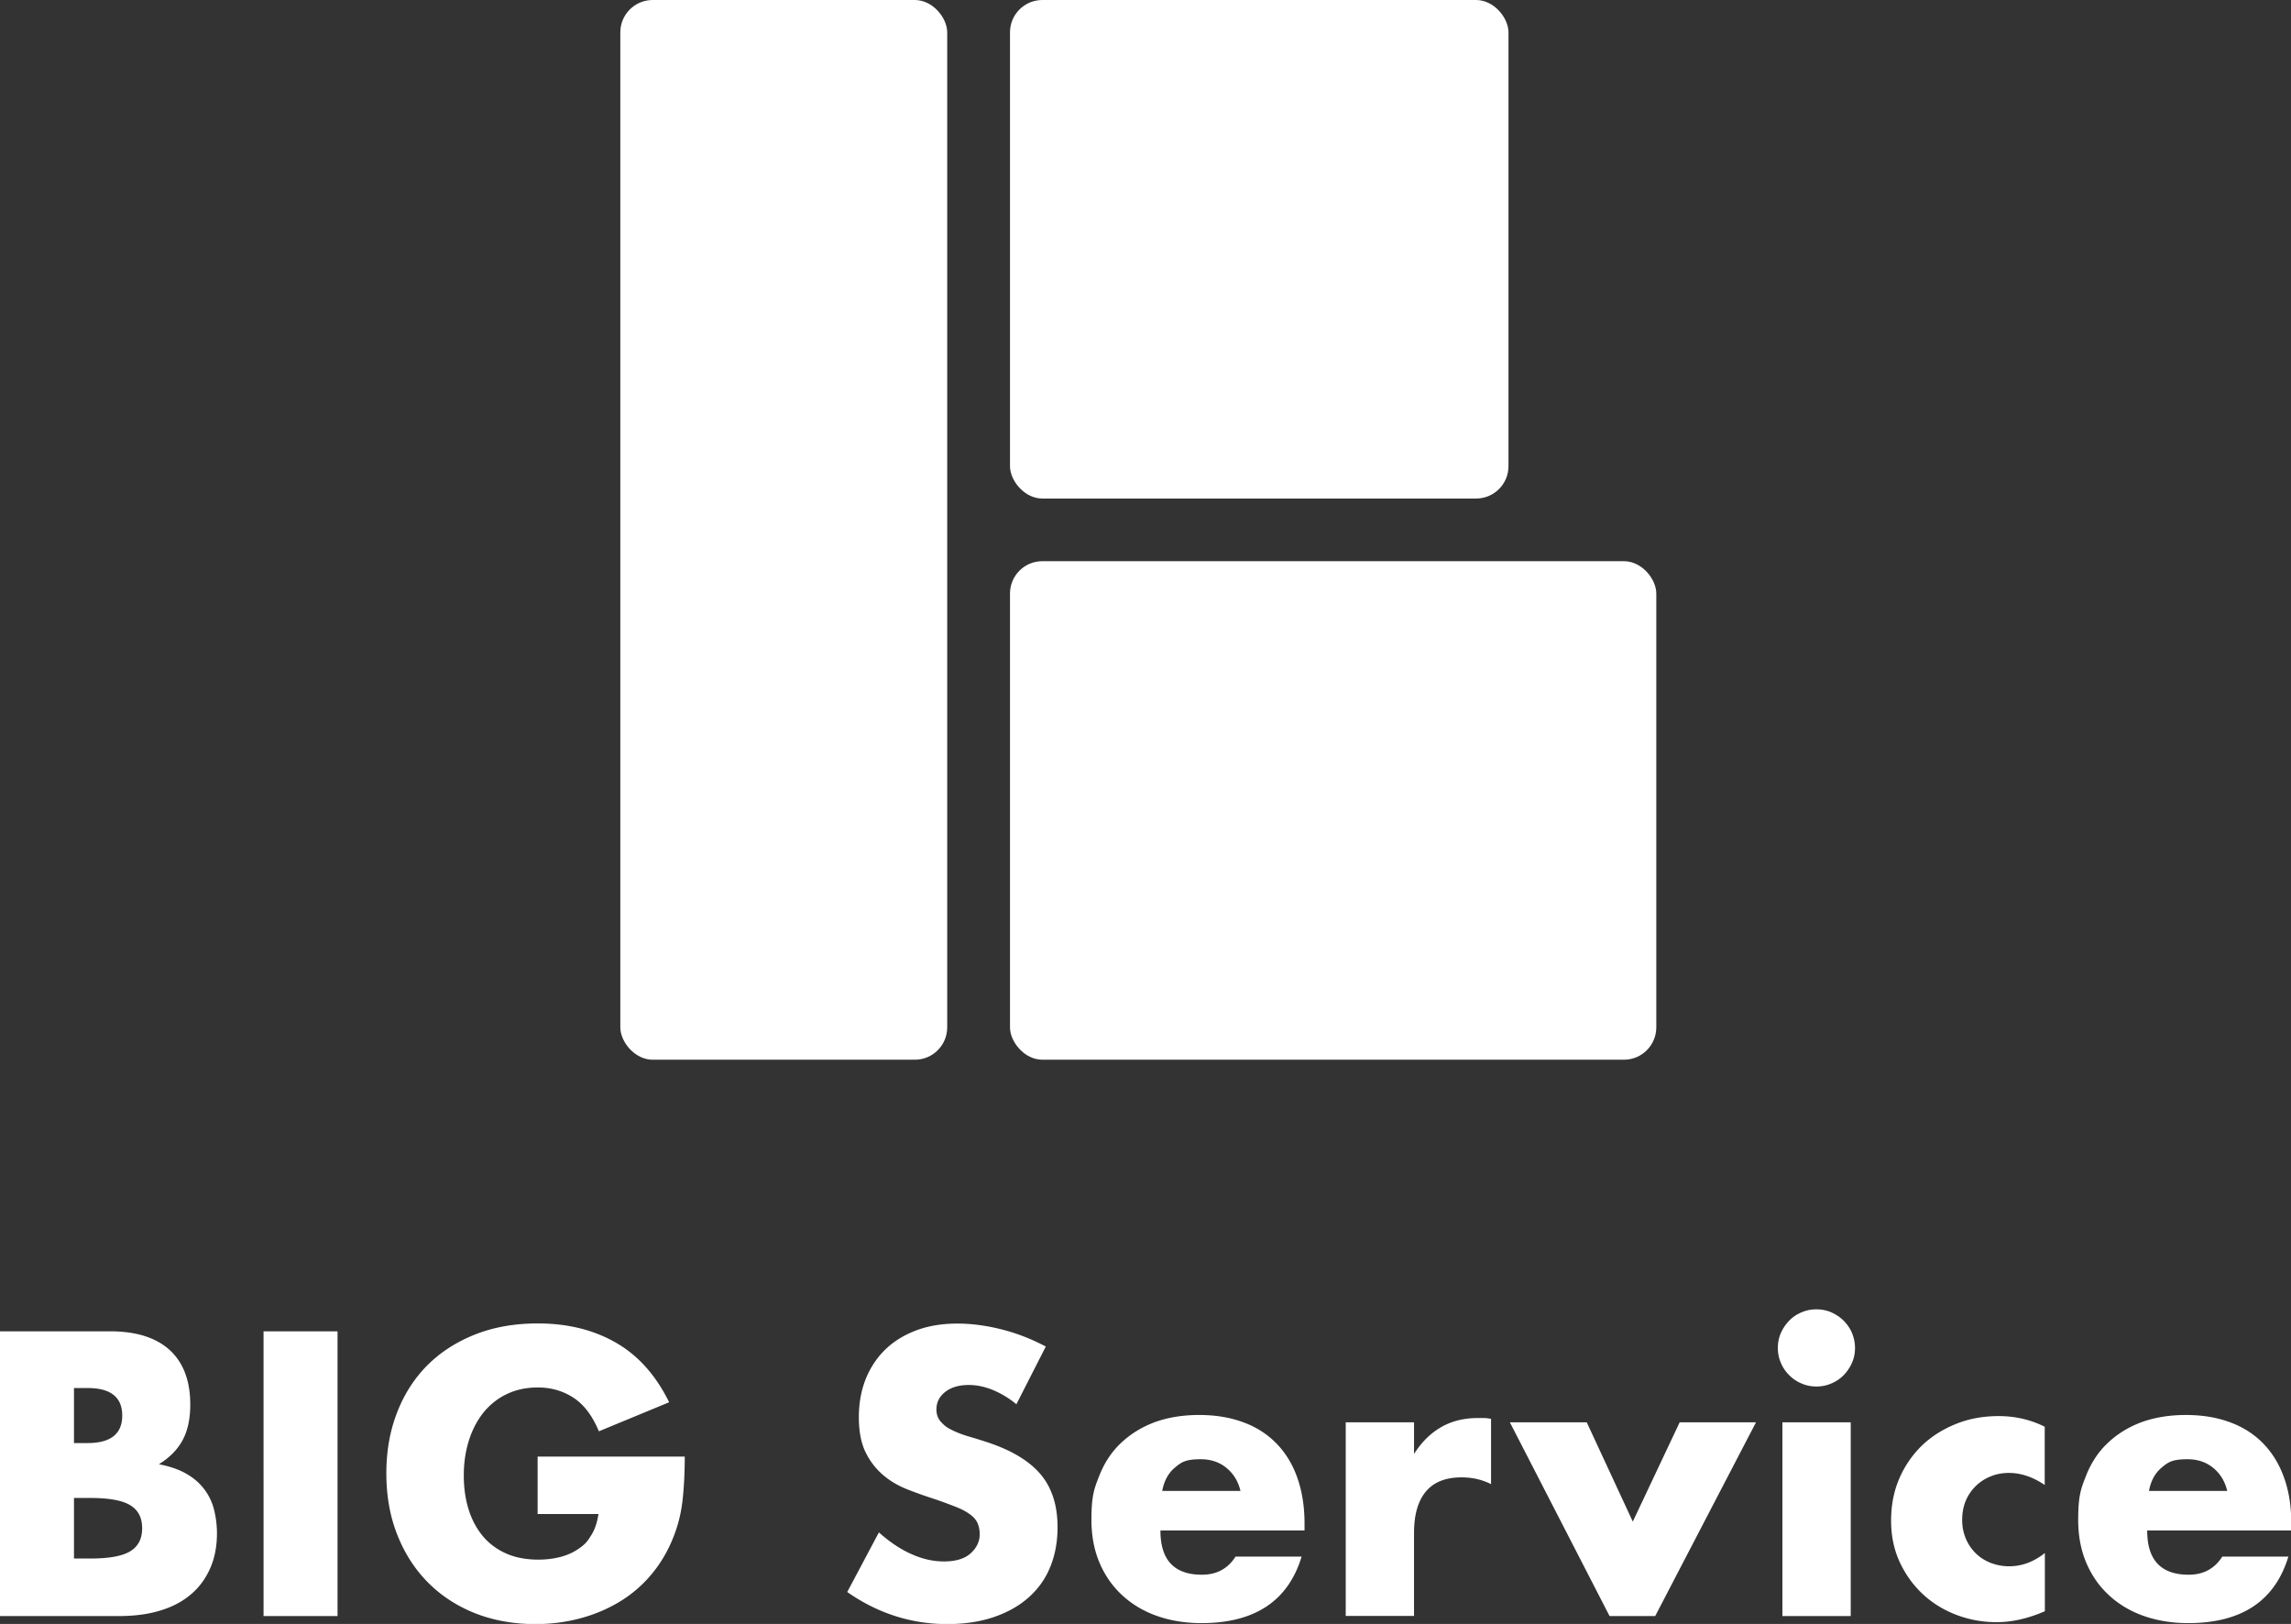 <svg xmlns="http://www.w3.org/2000/svg" id="_レイヤー_2" data-name="レイヤー 2" viewBox="0 0 165.68 117.43"><rect x="0" y="0" width="165.68" height="117.43" fill="#333333" stroke="none"/><defs><style>.cls-1{fill:#fff}</style></defs><g id="_レイヤー_1-2" data-name="レイヤー 1"><path d="M0 96.27h7.97c1.89 0 3.33.46 4.32 1.37q1.47 1.365 1.47 3.93c0 1.04-.19 1.9-.56 2.58s-.94 1.26-1.71 1.73c.77.15 1.42.37 1.95.67.54.3.97.67 1.31 1.11q.51.66.72 1.47c.14.55.22 1.13.22 1.75 0 .96-.17 1.82-.51 2.57s-.81 1.38-1.42 1.88c-.61.51-1.35.89-2.23 1.15-.87.26-1.86.38-2.95.38H0zm5.35 8.08h.98c1.67 0 2.51-.66 2.51-1.99s-.84-1.99-2.51-1.99h-.98v3.99Zm0 8.35h1.17c1.35 0 2.31-.17 2.89-.52s.87-.9.87-1.67-.29-1.32-.87-1.67-1.55-.52-2.89-.52H5.35v4.37ZM24.41 96.27v20.59h-5.35V96.27zM38.9 105.33h10.62c0 1.09-.05 2.09-.14 2.98s-.27 1.72-.55 2.49q-.57 1.605-1.56 2.85a9.2 9.2 0 0 1-2.31 2.08c-.88.55-1.85.98-2.91 1.27-1.05.29-2.17.44-3.33.44-1.6 0-3.06-.27-4.38-.79-1.32-.53-2.45-1.27-3.4-2.23s-1.68-2.1-2.21-3.44-.79-2.82-.79-4.44.26-3.07.78-4.41 1.26-2.48 2.21-3.43c.96-.95 2.11-1.68 3.45-2.21 1.35-.53 2.85-.79 4.51-.79 2.15 0 4.03.46 5.65 1.39s2.9 2.37 3.85 4.31l-5.08 2.1c-.47-1.13-1.09-1.94-1.84-2.43-.76-.49-1.61-.74-2.58-.74-.8 0-1.53.15-2.18.45s-1.21.73-1.68 1.28c-.46.56-.83 1.22-1.09 2.01s-.4 1.66-.4 2.62c0 .87.11 1.68.34 2.43s.57 1.39 1.02 1.94c.46.55 1.02.97 1.69 1.27s1.46.45 2.35.45q.795 0 1.53-.18t1.32-.57c.585-.39.71-.61.97-1.02s.43-.93.52-1.53h-4.4v-4.15ZM73.5 101.54a6.8 6.8 0 0 0-1.75-1.05c-.58-.23-1.15-.34-1.69-.34-.69 0-1.26.16-1.69.49s-.65.76-.65 1.28q0 .54.33.9c.33.36.5.44.86.62q.525.255 1.2.45c.45.13.89.27 1.32.41 1.75.58 3.03 1.36 3.84 2.33s1.21 2.24 1.21 3.81c0 1.06-.18 2.01-.53 2.87s-.87 1.59-1.56 2.2c-.68.61-1.52 1.08-2.51 1.42s-2.12.51-3.37.51c-2.6 0-5.02-.77-7.24-2.32l2.29-4.31c.8.71 1.59 1.24 2.38 1.58.78.35 1.56.52 2.32.52q1.305 0 1.95-.6c.43-.4.64-.85.64-1.37 0-.31-.06-.58-.16-.81s-.29-.44-.55-.63-.59-.37-1-.53-.91-.35-1.49-.55c-.69-.22-1.37-.46-2.03-.72s-1.26-.61-1.77-1.05-.94-.99-1.26-1.65-.48-1.51-.48-2.52.17-1.94.5-2.77c.34-.83.81-1.54 1.42-2.13s1.36-1.05 2.24-1.38 1.87-.49 2.96-.49c1.02 0 2.09.14 3.2.42s2.18.7 3.2 1.24l-2.13 4.18ZM83.92 110.68c0 2.13 1 3.19 3 3.19 1.07 0 1.88-.44 2.43-1.31h4.78c-.97 3.2-3.38 4.81-7.24 4.81-1.18 0-2.27-.18-3.25-.53s-1.82-.86-2.52-1.52c-.7-.65-1.24-1.44-1.62-2.35q-.57-1.365-.57-3.06c0-1.695.18-2.22.55-3.15.36-.94.88-1.74 1.56-2.39s1.49-1.16 2.44-1.52c.96-.35 2.03-.53 3.24-.53s2.25.18 3.2.53 1.75.87 2.4 1.54 1.16 1.5 1.5 2.47.52 2.07.52 3.29v.52h-10.4Zm5.79-2.86c-.16-.69-.5-1.25-1.01-1.67q-.765-.63-1.86-.63c-1.095 0-1.39.2-1.87.6s-.79.97-.92 1.69h5.65ZM97.32 102.85h4.94v2.29c.53-.84 1.17-1.48 1.94-1.93s1.66-.67 2.68-.67h.42c.15 0 .33.02.53.06v4.72c-.65-.33-1.37-.49-2.13-.49q-1.725 0-2.58 1.02c-.57.68-.86 1.68-.86 2.99v6.01h-4.94v-14.01ZM114.75 102.85l3.33 7.18 3.39-7.18h5.52l-7.29 14.01h-3.3l-7.21-14.01h5.57ZM128.57 97.47c0-.38.07-.74.22-1.08s.35-.63.6-.89.55-.46.89-.6c.34-.15.7-.22 1.08-.22s.74.07 1.08.22.63.35.89.6c.25.26.46.55.6.89s.22.7.22 1.08-.07.74-.22 1.08-.35.63-.6.89c-.26.26-.55.46-.89.6-.34.15-.7.22-1.08.22s-.74-.07-1.08-.22c-.34-.14-.63-.34-.89-.6s-.46-.55-.6-.89c-.15-.34-.22-.7-.22-1.08m5.27 5.38v14.01h-4.94v-14.01zM147.87 107.38c-.86-.58-1.72-.87-2.59-.87-.47 0-.91.08-1.32.25a3.25 3.25 0 0 0-1.8 1.76c-.17.41-.26.87-.26 1.38s.09.94.26 1.35.41.76.71 1.06.66.53 1.08.7c.42.16.86.25 1.34.25.93 0 1.79-.32 2.59-.96v4.21c-1.22.53-2.38.79-3.47.79a8.1 8.1 0 0 1-2.91-.52c-.92-.35-1.73-.84-2.43-1.49s-1.26-1.42-1.68-2.32-.63-1.91-.63-3.02.2-2.13.6-3.05.95-1.71 1.64-2.38c.69-.66 1.52-1.18 2.47-1.56s1.98-.56 3.07-.56c1.2 0 2.31.26 3.33.77v4.2ZM155.28 110.68c0 2.13 1 3.19 3 3.19 1.07 0 1.88-.44 2.43-1.31h4.78c-.97 3.2-3.38 4.81-7.24 4.81-1.18 0-2.27-.18-3.25-.53s-1.82-.86-2.52-1.52c-.7-.65-1.24-1.44-1.62-2.35q-.57-1.365-.57-3.06c0-1.695.18-2.22.55-3.15.36-.94.88-1.74 1.56-2.39s1.49-1.16 2.44-1.52c.96-.35 2.03-.53 3.24-.53s2.25.18 3.2.53 1.75.87 2.4 1.54 1.16 1.5 1.5 2.47c.35.97.52 2.07.52 3.29v.52h-10.4Zm5.79-2.86c-.16-.69-.5-1.25-1.01-1.67q-.765-.63-1.86-.63c-1.095 0-1.39.2-1.87.6s-.79.97-.92 1.69h5.65Z" class="cls-1"/><rect width="23.64" height="76.63" x="44.86" class="cls-1" rx="2.34" ry="2.34"/><rect width="36.05" height="36.05" x="73.04" class="cls-1" rx="2.34" ry="2.34"/><rect width="46.74" height="36.05" x="73.04" y="40.58" class="cls-1" rx="2.34" ry="2.34"/></g></svg>